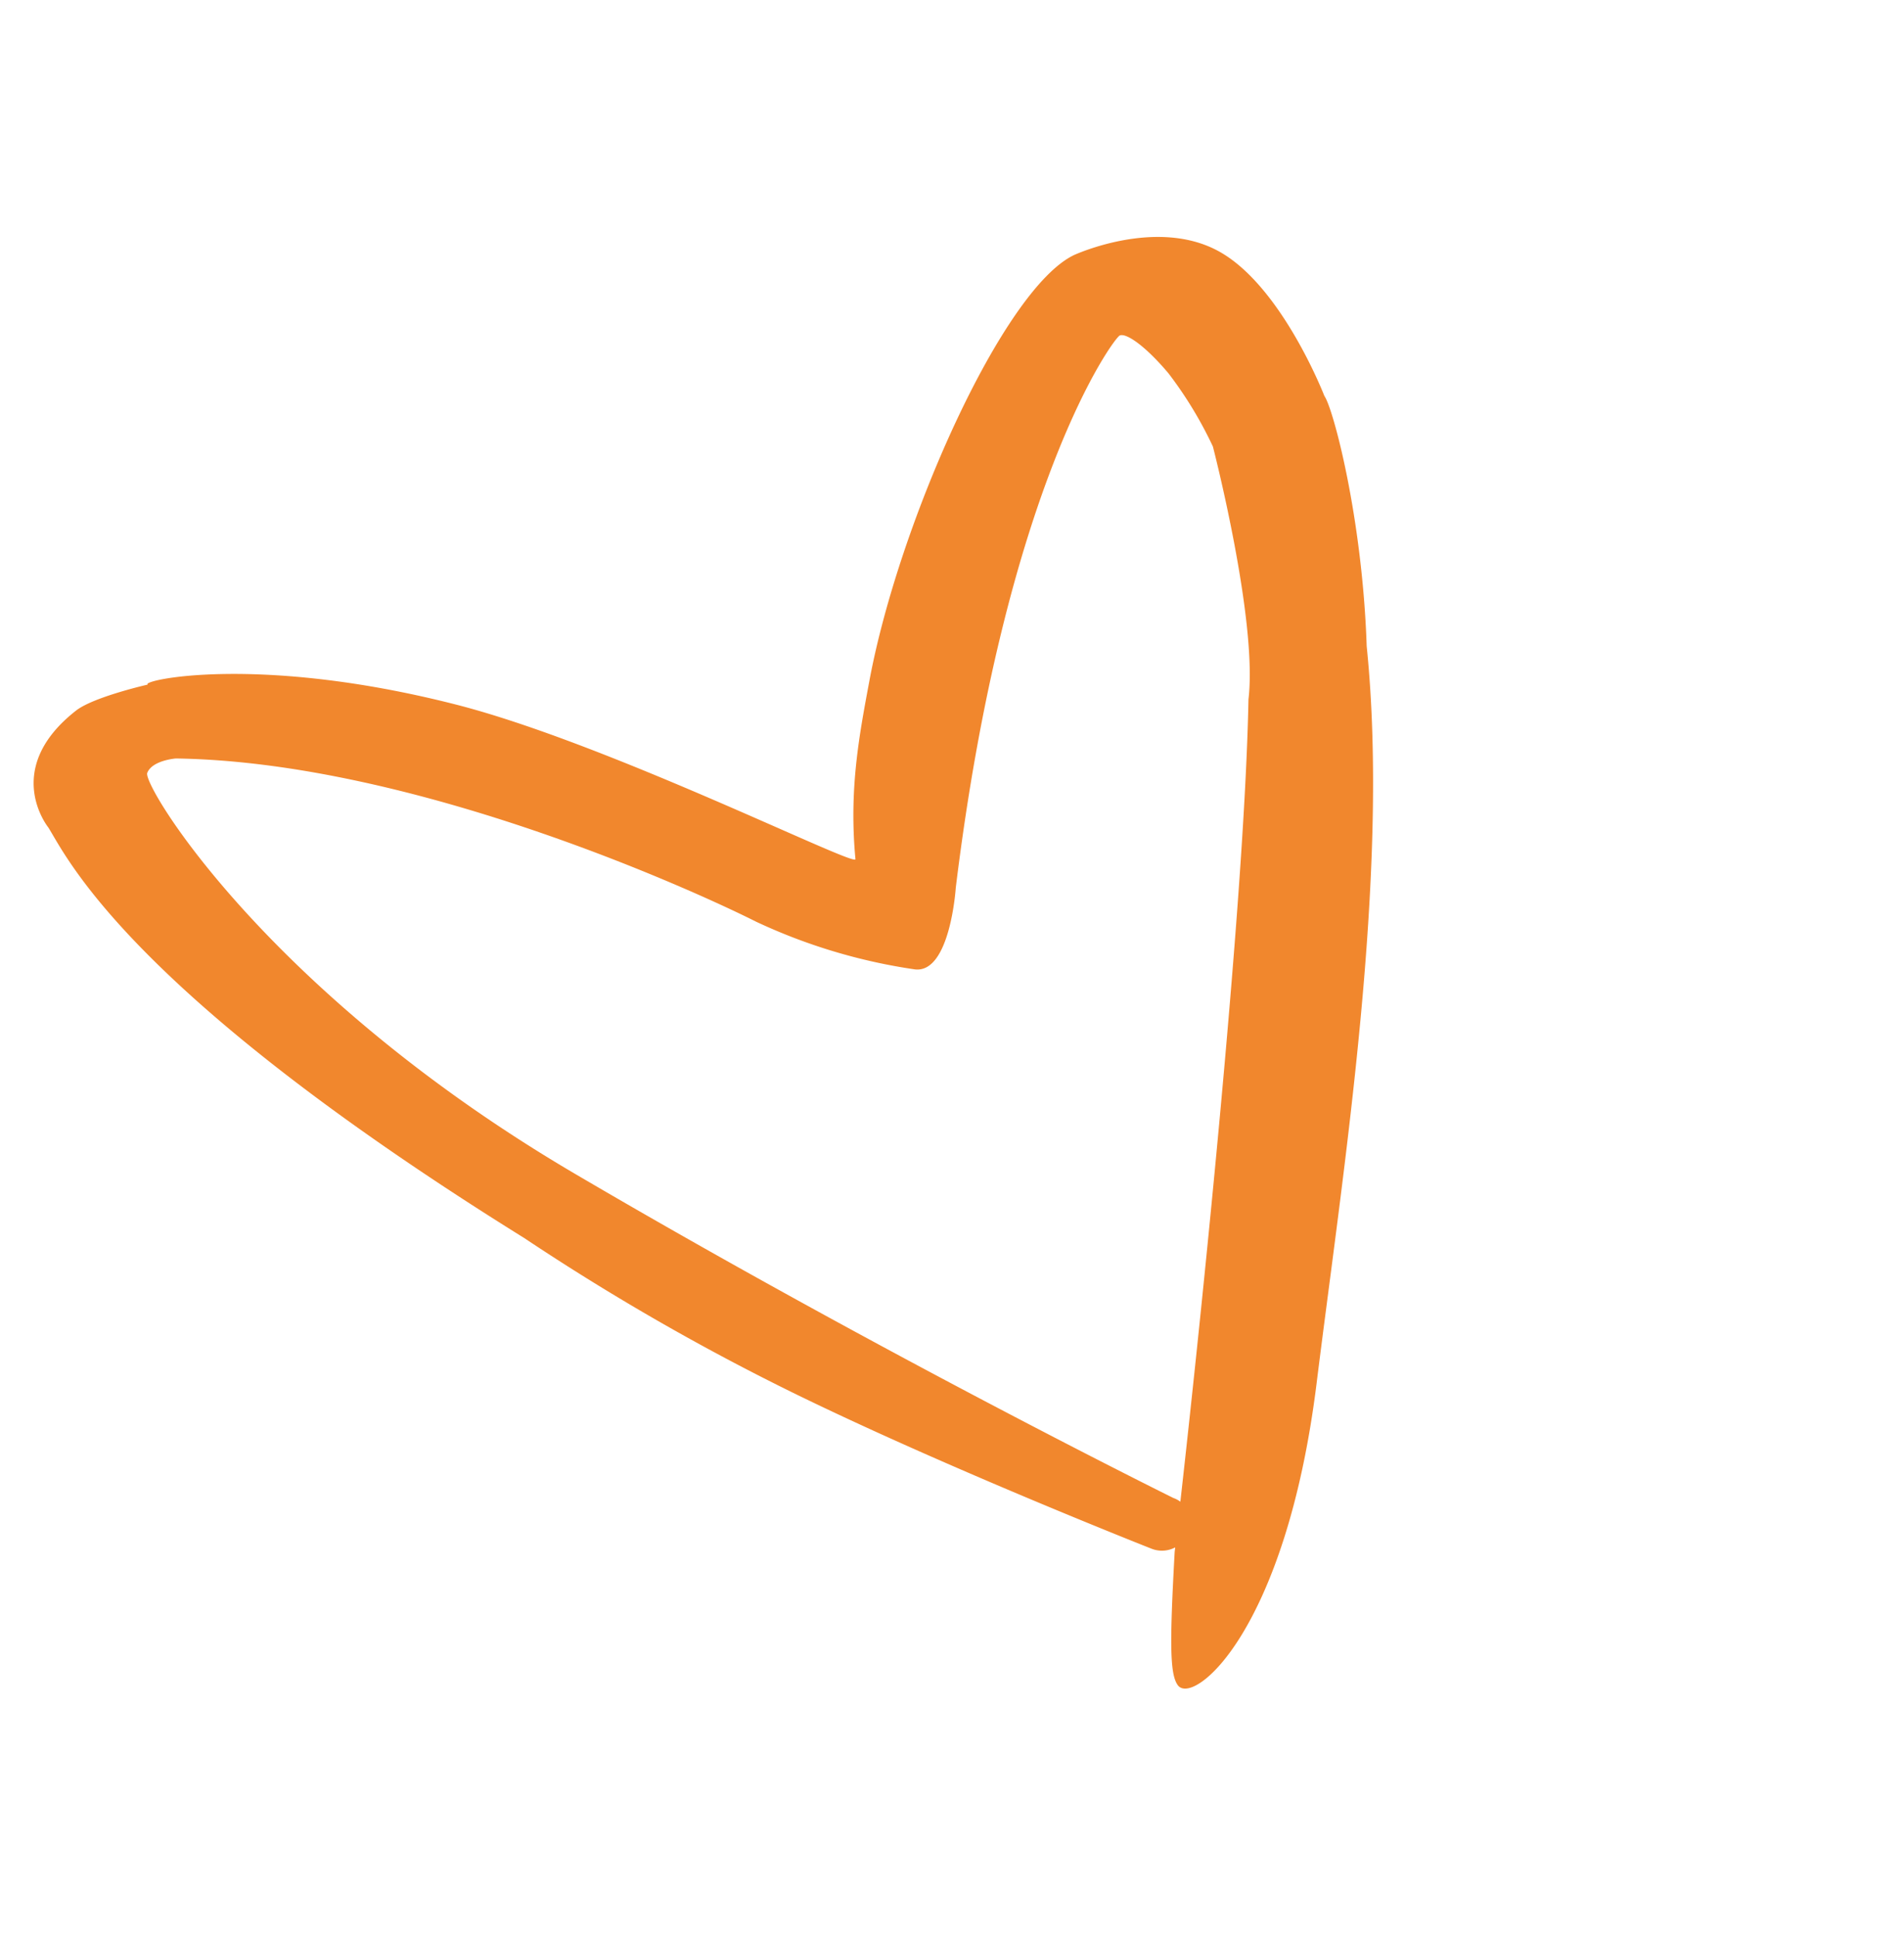 <svg xmlns="http://www.w3.org/2000/svg" width="171.103" height="173.977" viewBox="0 0 171.103 173.977">
  <path id="Path_4685" data-name="Path 4685" d="M79.927,1.022c0-2.362-10.689-1.8-26.041,14.608C40.614,29.817,21.719,48.65,11.336,66.522,4.863,76.081,1.2,85.6,1.2,86.931c0,0-2.694,10.145,0,16.012S11.974,110.4,11.974,110.4c6.965,1.264,26.815-10.169,37.312-20.1,3.59-3.4,7.223-6.783,10.452-12.239.333-.8,11.841,21.438,20.882,32.338,11.735,14.149,21.682,18.441,21.341,17.727,0,0,4.547,1.953,6.562,1.9,8.584-.291,8.21-7.046,8.21-7.046.235-3.219,2.817-16.256-12.911-54.944A211.7,211.7,0,0,0,92.365,42.422c-7.2-13.569-17.743-30.11-17.743-30.11a2.546,2.546,0,0,0-3.462-.8,2.3,2.3,0,0,0-.8,3.336S83.919,40.658,96.724,69.978s10.964,51.094,9.939,51.757-2.842-.461-2.842-.461C86.235,108.1,72.371,82.871,70.28,78.791A50.8,50.8,0,0,0,61.25,66.919c-2.34-2.2-7.289,3.759-7.289,3.759-24.8,26.587-40.477,31.585-41.08,31.46s-1.318-2.091-1.545-5.339a35.845,35.845,0,0,1,.638-7.653S17.889,74.127,22.74,68.9C33.8,54.266,60.311,24.8,73.119,10.865,78.331,4.466,79.927,2.241,79.927,1.022Z" transform="matrix(-0.809, 0.588, -0.588, -0.809, 171.103, 105.189)" fill="#f1872d"/>
</svg>
